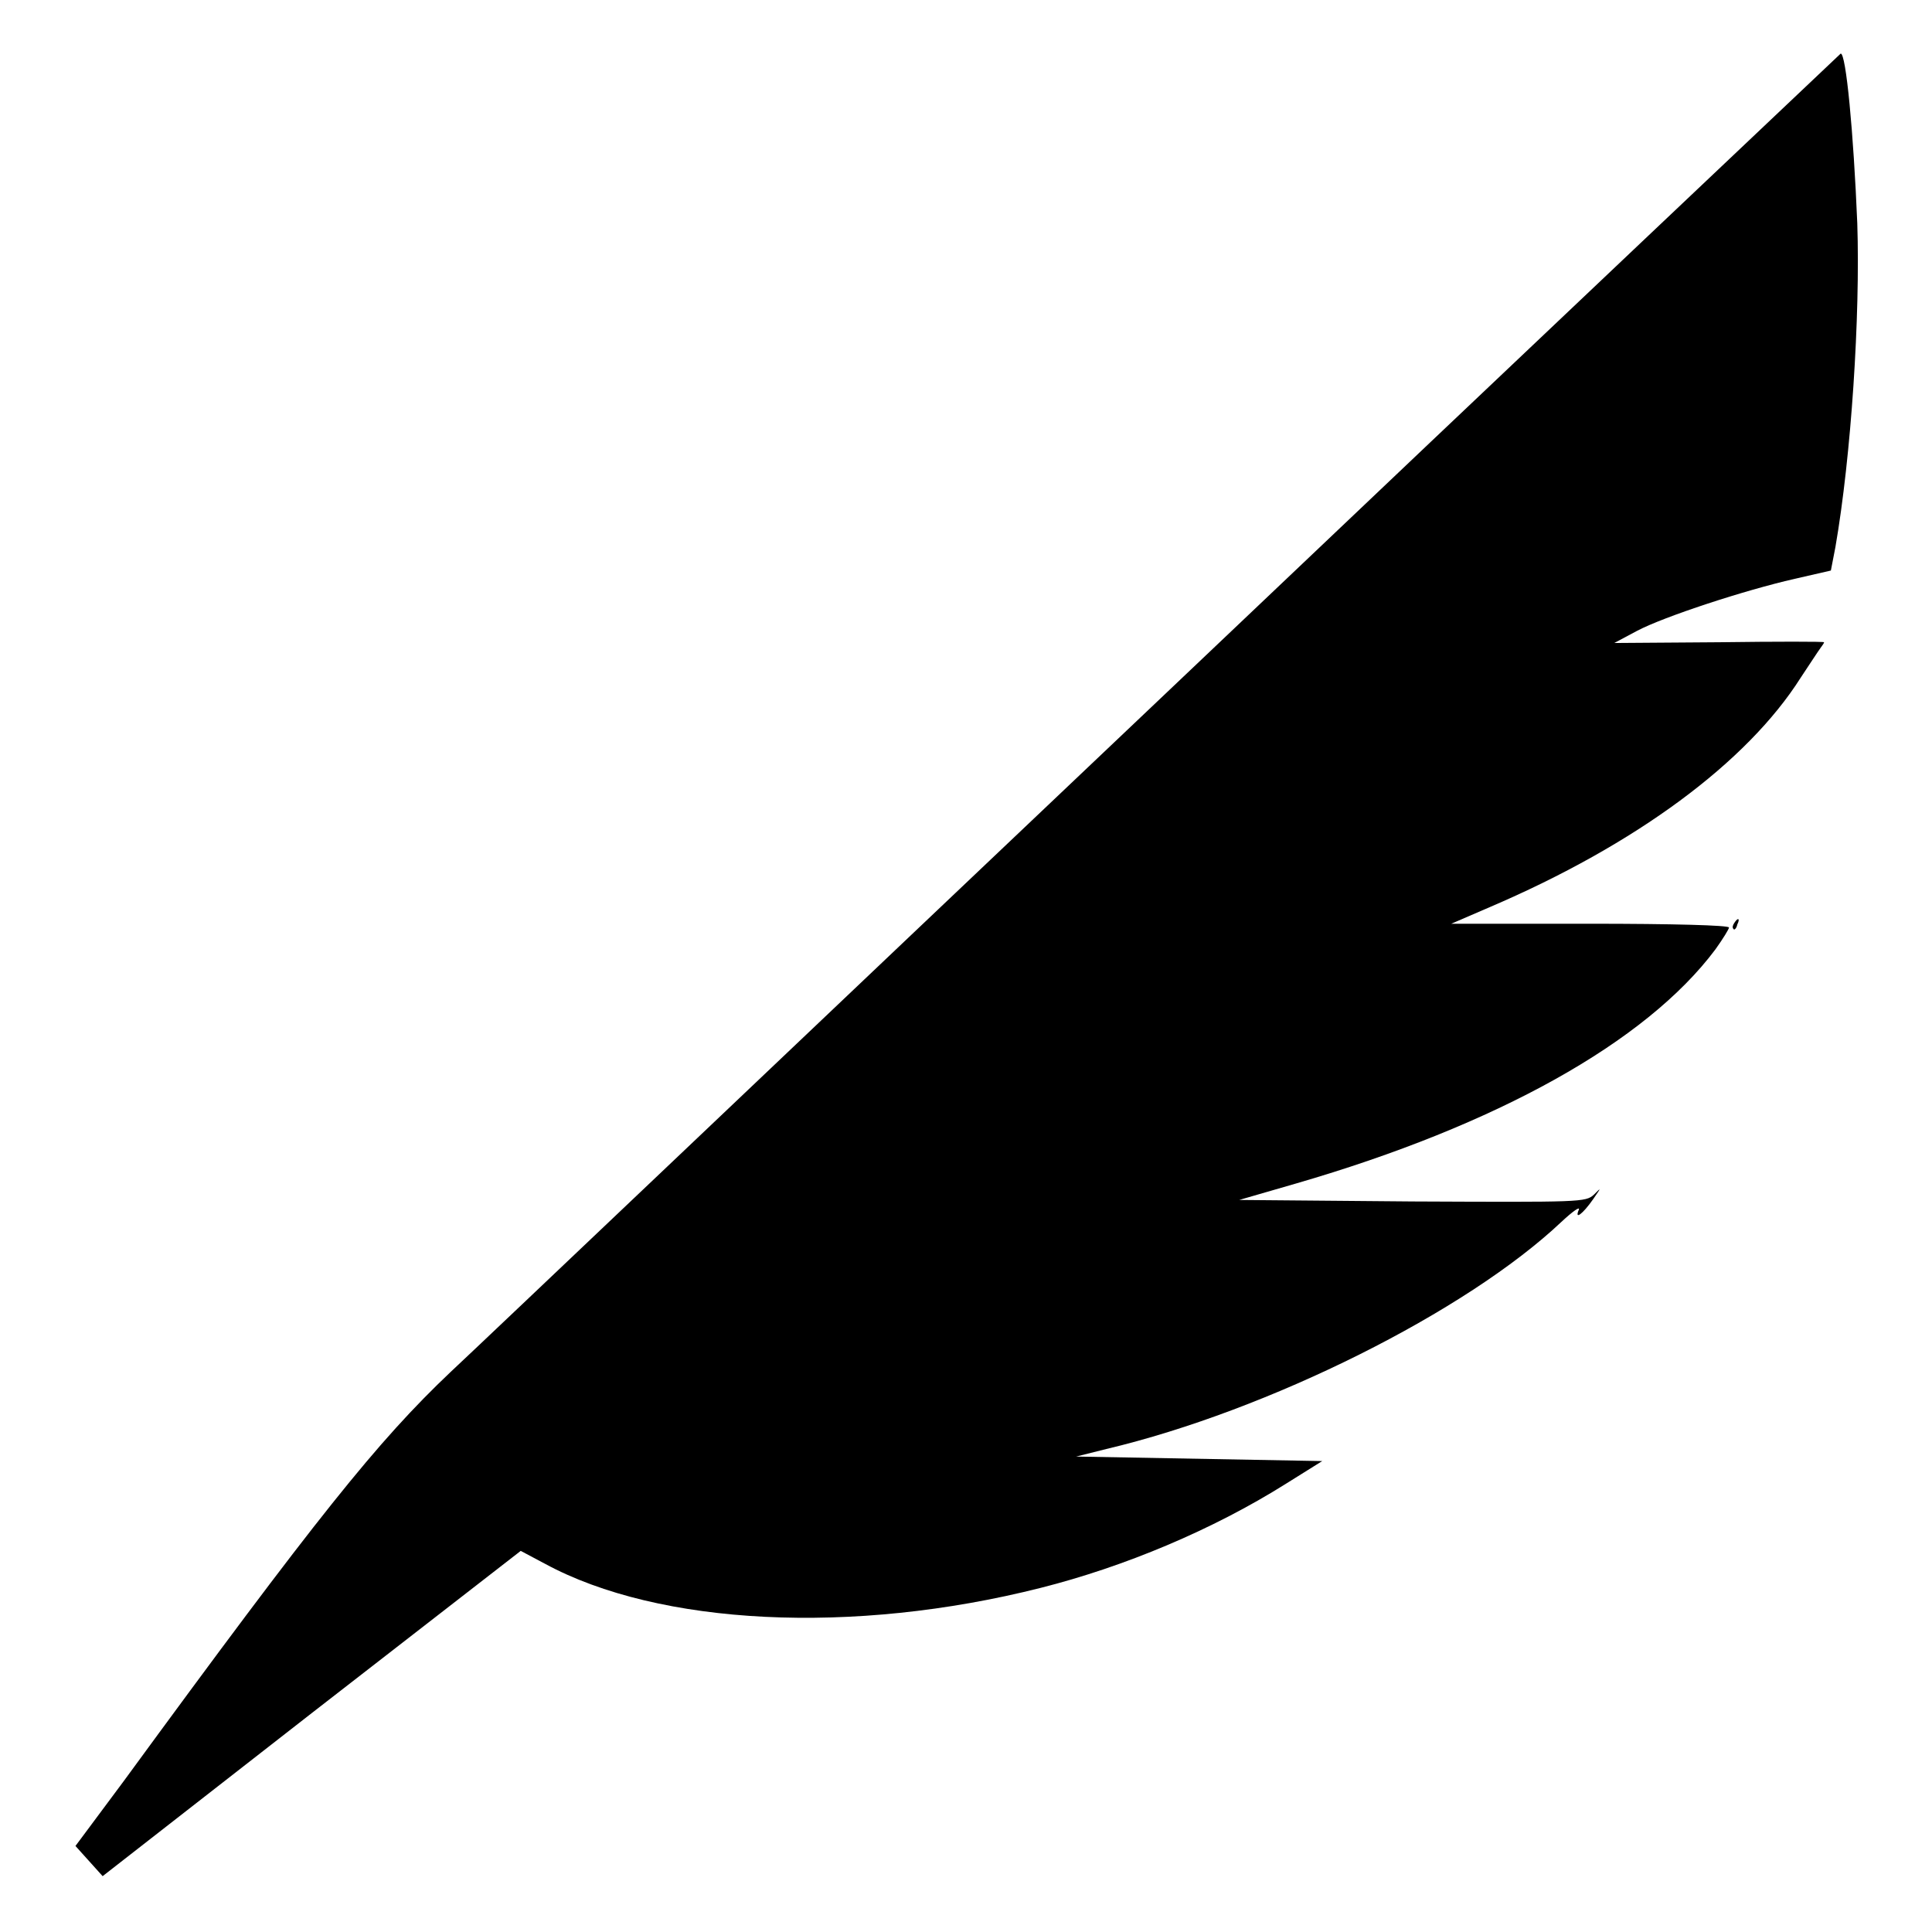 <?xml version="1.0" encoding="utf-8"?>
<!-- Svg Vector Icons : http://www.onlinewebfonts.com/icon -->
<!DOCTYPE svg PUBLIC "-//W3C//DTD SVG 1.1//EN" "http://www.w3.org/Graphics/SVG/1.1/DTD/svg11.dtd">
<svg version="1.1" xmlns="http://www.w3.org/2000/svg" xmlns:xlink="http://www.w3.org/1999/xlink" x="0px" y="0px" viewBox="0 0 256 256" enable-background="new 0 0 256 256" xml:space="preserve">
<g><g><g><path fill="#000000" d="M155.4,91c-48.4,45.9-91.4,86.8-95.7,90.8C50,191,42,201,16.4,236l-6.4,8.6l1.8,2l1.8,2L41.3,227L69,205.5l3.2,1.7c15.1,8.2,40.8,9.5,65.7,3.2c11.1-2.8,22.8-7.7,32.5-13.8l4.8-3l-16.3-0.3l-16.3-0.3l4-1c21.5-5.1,47.7-18.2,60.3-30.1c1.5-1.4,2.5-2.1,2.3-1.6c-0.6,1.4,0.5,0.6,1.9-1.4c1.1-1.6,1.1-1.6,0.1-0.6c-1.1,1-1.7,1-24,0.9l-23-0.2l7.6-2.2c26.5-7.7,46.3-18.7,55.5-31c1-1.4,1.8-2.7,1.8-2.9c0-0.3-7.5-0.5-18.4-0.5h-18.4l5.1-2.2c19.4-8.3,34.1-19.2,41.2-30.4c1.2-1.8,2.3-3.5,2.6-3.9c0.3-0.4,0.5-0.7,0.5-0.8c0-0.1-6.3-0.1-13.9,0l-13.9,0.1l3-1.6c3.6-1.9,14.3-5.4,20.9-6.9l4.8-1.1l0.6-3.1c2.1-12.1,3.3-30.6,2.9-42.9c-0.5-12.1-1.5-22.6-2.2-22.5C243.5,7.5,203.7,45.1,155.4,91z"/><path fill="#000000" d="M229.8,122.3c-0.2,0.3-0.3,0.6-0.1,0.8c0.1,0.2,0.4-0.1,0.5-0.6C230.6,121.7,230.3,121.5,229.8,122.3z"/></g></g></g>
</svg>